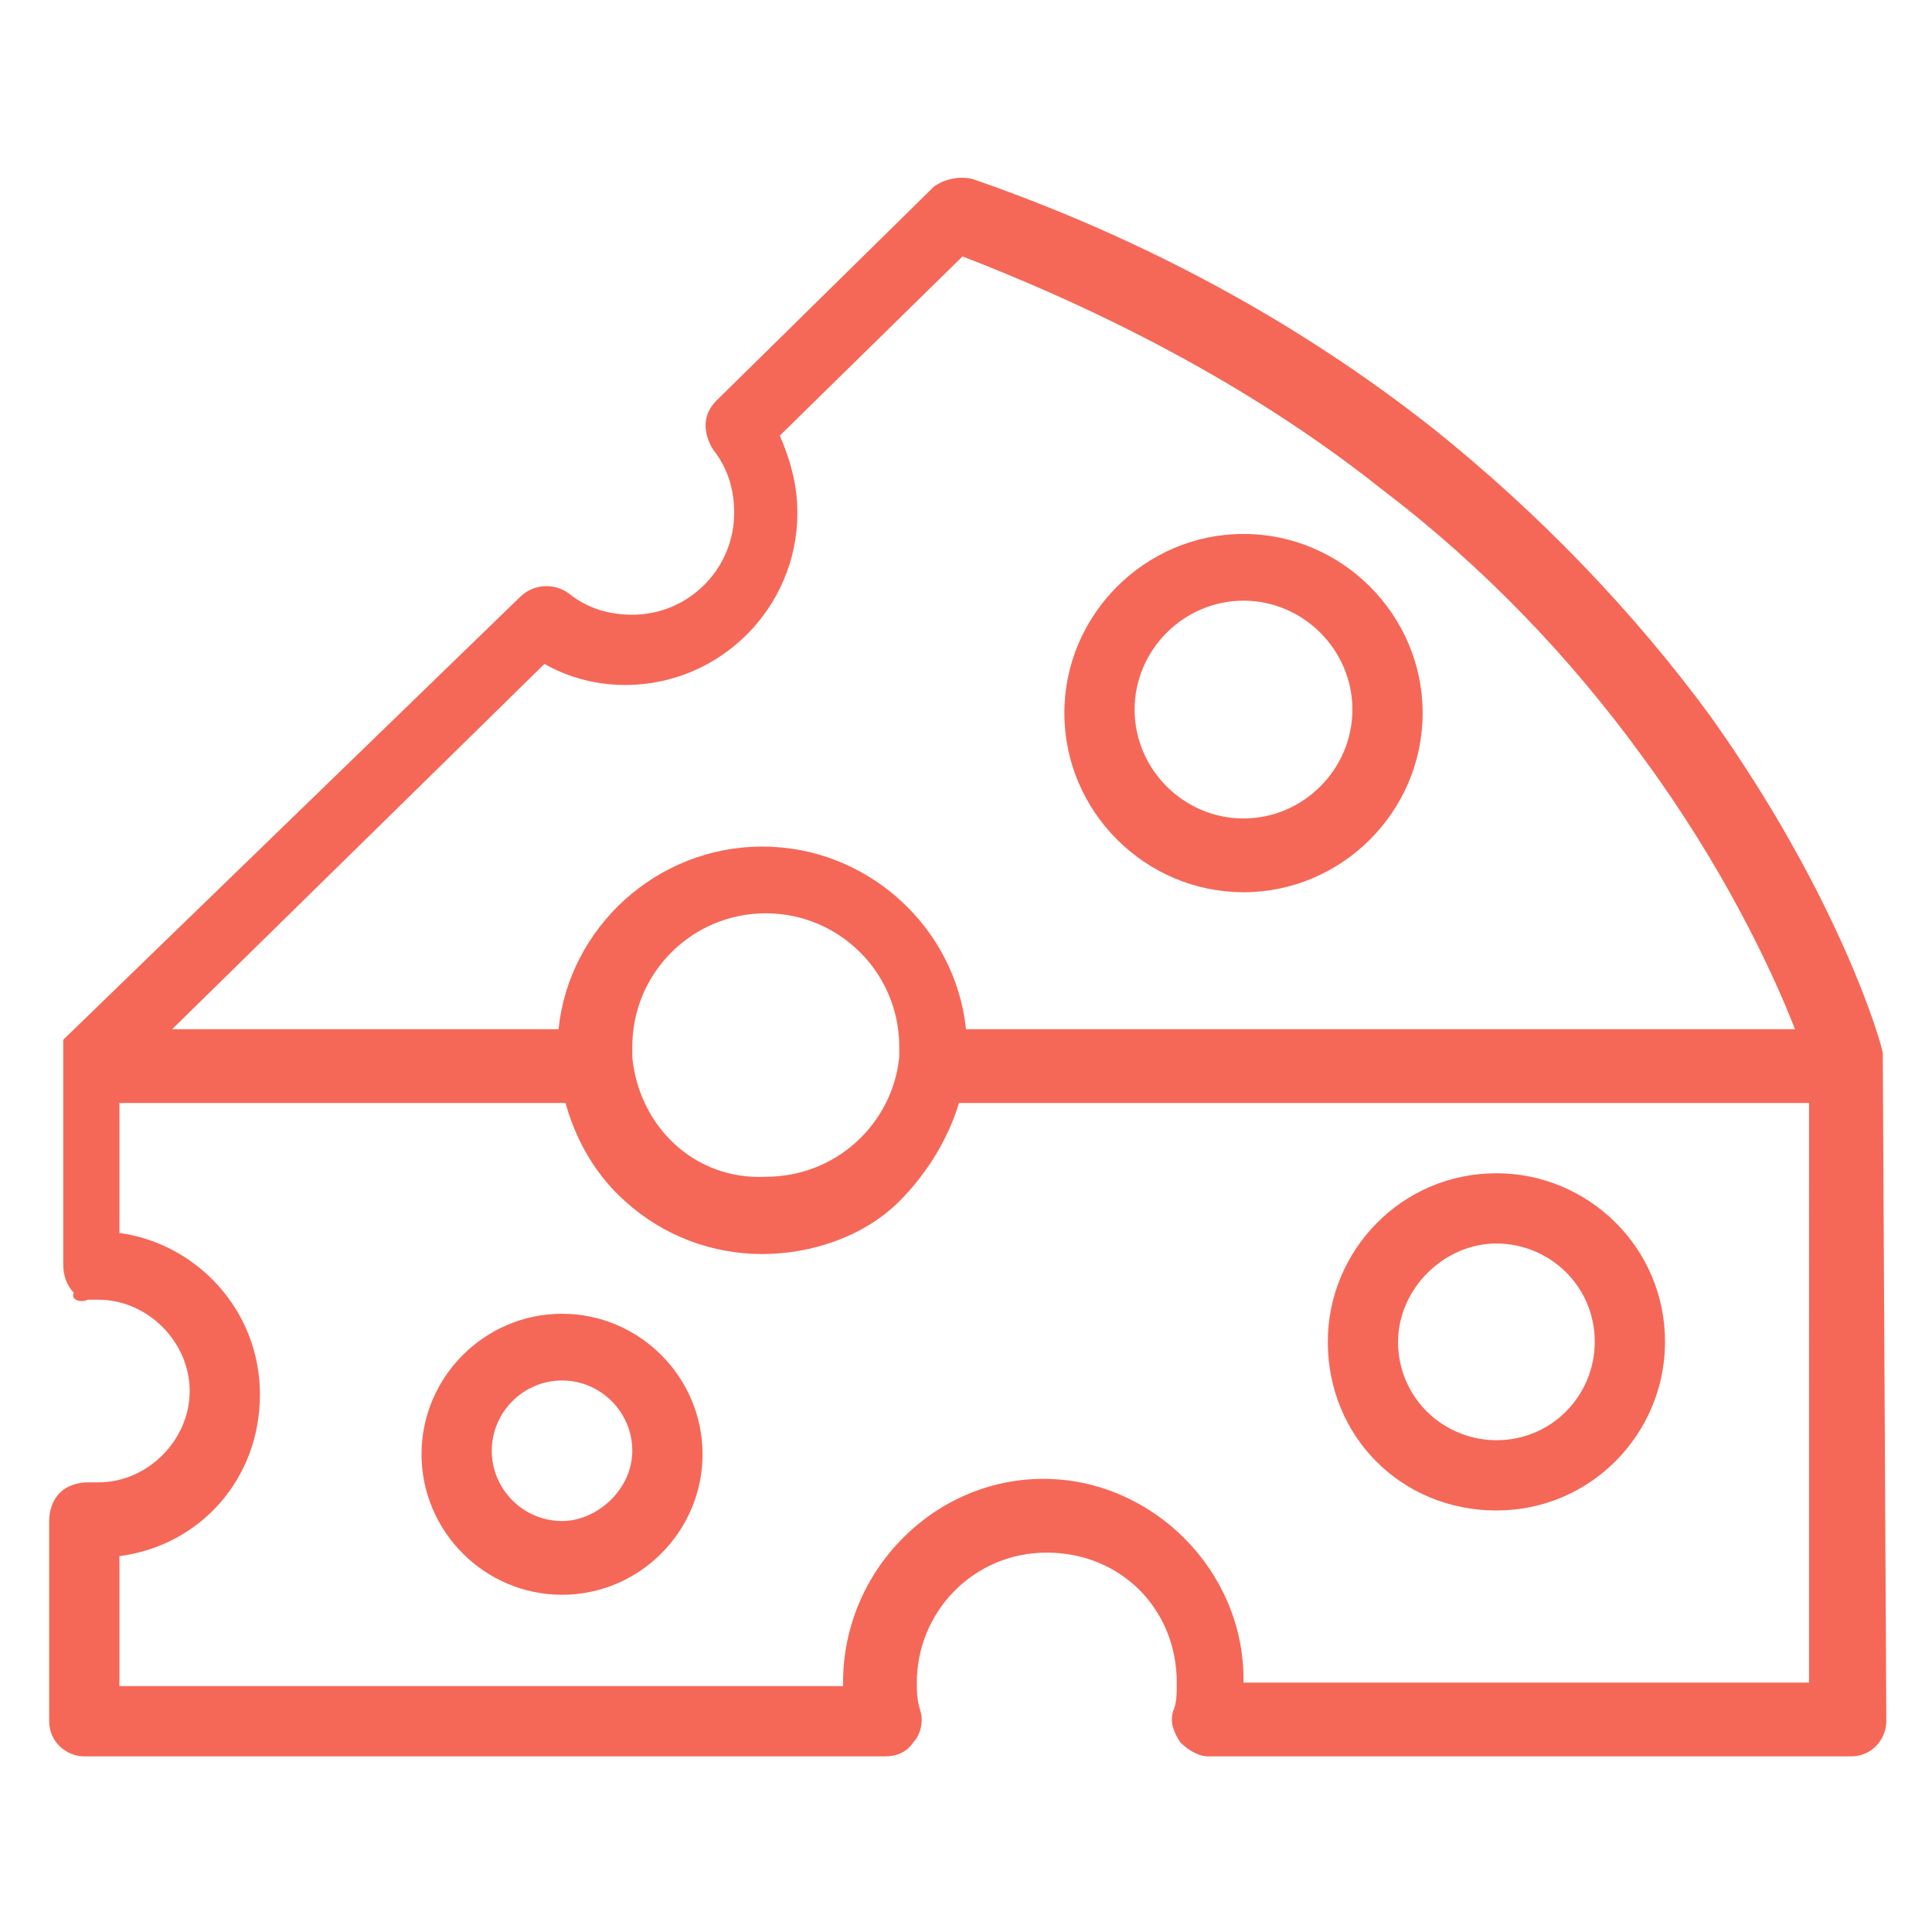 <?xml version="1.0" encoding="utf-8"?>
<!-- Generator: Adobe Illustrator 23.0.3, SVG Export Plug-In . SVG Version: 6.00 Build 0)  -->
<svg version="1.1" xmlns="http://www.w3.org/2000/svg" xmlns:xlink="http://www.w3.org/1999/xlink" x="0px" y="0px"
	 viewBox="0 0 55 55" style="enable-background:new 0 0 55 55;" xml:space="preserve">
<style type="text/css">
	.st0{opacity:0.3;}
	.st1{fill:#FFFFFF;}
	.st2{fill:#E37684;}
	.st3{fill:#F698A1;}
	.st4{fill:#EFAEB5;}
	.st5{fill:#ED99A4;}
	.st6{fill:#D56174;}
	.st7{fill:#BD3E56;}
	.st8{fill:#F08D98;}
	.st9{fill:#F4A5AC;}
	.st10{fill:#AE455C;}
	.st11{fill:#F4A9AF;}
	.st12{fill:#F0909A;}
	.st13{fill:#E37181;}
	.st14{fill:#DF6D7C;}
	.st15{fill:#FCFCFC;}
	.st16{fill:#E399A4;}
	.st17{fill:#F28792;}
	.st18{fill:#E97582;}
	.st19{fill:#DA6E7E;}
	.st20{fill:#E16D7E;}
	.st21{fill:#DE687A;}
	.st22{fill:#CA5064;}
	.st23{fill:#B94A62;}
	.st24{fill:#DF687A;}
	.st25{fill:#DE6174;}
	.st26{fill:#E37583;}
	.st27{fill:#E98794;}
	.st28{fill:#E37080;}
	.st29{fill:#E07281;}
	.st30{fill:#E9919C;}
	.st31{fill:#EE808C;}
	.st32{fill:#E3677A;}
	.st33{fill:#E0697C;}
	.st34{fill:#DC808F;}
	.st35{fill:#ED8591;}
	.st36{fill:#C95E72;}
	.st37{fill:#E06477;}
	.st38{fill:#F9B2B6;}
	.st39{fill:#E8818E;}
	.st40{fill:#F9B8BC;}
	.st41{fill:#F1A4AA;}
	.st42{fill:#F9C4C7;}
	.st43{fill:#FAAAAF;}
	.st44{fill:#F3969F;}
	.st45{fill:#F3BDC2;}
	.st46{fill:#E47683;}
	.st47{fill:#D8697B;}
	.st48{fill:#E87B88;}
	.st49{fill:#F2B0B7;}
	.st50{fill:#E88B96;}
	.st51{fill:#E17D8A;}
	.st52{fill:#C85569;}
	.st53{fill:#EE909B;}
	.st54{fill:#E37885;}
	.st55{fill:#F4A2AA;}
	.st56{fill:#EF939E;}
	.st57{fill:#EA808E;}
	.st58{fill:#E6808D;}
	.st59{fill:#F9B6BA;}
	.st60{fill:#EF8C97;}
	.st61{fill:#EF8E98;}
	.st62{fill:#EF909B;}
	.st63{fill:#EB8B96;}
	.st64{fill:#F7B1B6;}
	.st65{fill:#F4A3AA;}
	.st66{fill:#F7A9AF;}
	.st67{fill:#E8818F;}
	.st68{fill:#DA6A7B;}
	.st69{fill:#EF8E99;}
	.st70{fill:#EB7F8C;}
	.st71{fill:#CE5D70;}
	.st72{fill:#D26174;}
	.st73{fill:#C45B6E;}
	.st74{fill:#F9BFC2;}
	.st75{fill:#EE919C;}
	.st76{fill:#EE8B97;}
	.st77{fill:#EE8894;}
	.st78{fill:#F0939D;}
	.st79{fill:#EC808C;}
	.st80{fill:#FAAFB3;}
	.st81{fill:#ED949D;}
	.st82{fill:#E27583;}
	.st83{fill:#ED8692;}
	.st84{fill:#EF7180;}
	.st85{fill:#FAC0C3;}
	.st86{fill:#F08E9A;}
	.st87{fill:#E77B88;}
	.st88{fill:#EA828F;}
	.st89{fill:#F3B9BF;}
	.st90{fill:#E399A5;}
	.st91{fill:#EA8B99;}
	.st92{fill:#F0A8B1;}
	.st93{fill:#E47583;}
	.st94{fill:#E16F7F;}
	.st95{fill:#D77F8E;}
	.st96{fill:#DE7B8A;}
	.st97{fill:#C8566A;}
	.st98{fill:#EF919B;}
	.st99{fill:#E7828E;}
	.st100{fill:#F6A1A8;}
	.st101{fill:#F9BDC0;}
	.st102{fill:#F8B4B9;}
	.st103{fill:#F7BBBE;}
	.st104{fill:#F9B7BA;}
	.st105{fill:#F9B9BC;}
	.st106{fill:#F2969F;}
	.st107{fill:#DA6173;}
	.st108{fill:#EDA4AB;}
	.st109{fill:#D45266;}
	.st110{fill:#D36072;}
	.st111{fill:#CF7D8B;}
	.st112{fill:#FBBABD;}
	.st113{fill:#F59FA7;}
	.st114{fill:#F6A5AB;}
	.st115{fill:#E46677;}
	.st116{fill:#EA8B97;}
	.st117{fill:#E299A6;}
	.st118{fill:#C8576A;}
	.st119{fill:#F698A0;}
	.st120{fill:#F6A8AF;}
	.st121{fill:#F08B96;}
	.st122{fill:#B03C53;}
	.st123{fill:#DB919F;}
	.st124{fill:#F6ADB3;}
	.st125{fill:#F3959E;}
	.st126{fill:#F5AFB4;}
	.st127{fill:#F49FA7;}
	.st128{fill:#CD4B5F;}
	.st129{fill:#E26C7D;}
	.st130{fill:#EA9EA9;}
	.st131{fill:#ED8A96;}
	.st132{fill:#D36375;}
	.st133{fill:#DC7381;}
	.st134{fill:#E78391;}
	.st135{fill:#F9A7AD;}
	.st136{fill:#D96375;}
	.st137{fill:#F08590;}
	.st138{fill:#D45A6E;}
	.st139{fill:#F397A0;}
	.st140{fill:#F18D98;}
	.st141{fill:#E79DA7;}
	.st142{fill:#F79CA5;}
	.st143{fill:#EC8693;}
	.st144{fill:#F18B96;}
	.st145{fill:#D66478;}
	.st146{fill:#CD6375;}
	.st147{fill:#F08692;}
	.st148{fill:#F49EA6;}
	.st149{fill:#ED99A1;}
	.st150{fill:#E6919B;}
	.st151{fill:#F197A0;}
	.st152{fill:#CF6576;}
	.st153{fill:#F8B0B4;}
	.st154{fill:#F6A4AA;}
	.st155{fill:#F9C1C4;}
	.st156{fill:#FBCDCF;}
	.st157{fill:#EF98A1;}
	.st158{fill:#E697A2;}
	.st159{fill:#F6BEC3;}
	.st160{fill:#F5BABF;}
	.st161{fill:#E67B88;}
	.st162{fill:#E37483;}
	.st163{fill:#E37382;}
	.st164{fill:#F28894;}
	.st165{fill:#D96778;}
	.st166{fill:#F5A1A7;}
	.st167{fill:#E999A4;}
	.st168{fill:#F4A0A8;}
	.st169{fill:#F0959F;}
	.st170{fill:#EA8290;}
	.st171{fill:#F3A6AD;}
	.st172{fill:#EF8894;}
	.st173{fill:#ECA1AB;}
	.st174{fill:#DF6D7E;}
	.st175{fill:#EE8F9A;}
	.st176{fill:#E87D89;}
	.st177{fill:#F0ADB5;}
	.st178{fill:#EF8A95;}
	.st179{fill:#ED8994;}
	.st180{fill:#E97B88;}
	.st181{fill:#DF7281;}
	.st182{fill:#D25C70;}
	.st183{fill:#EEAAB3;}
	.st184{fill:#D5828E;}
	.st185{fill:#EB8592;}
	.st186{fill:#E47988;}
	.st187{fill:#EFACB3;}
	.st188{fill:#EC8591;}
	.st189{fill:#E07784;}
	.st190{fill:#F298A2;}
	.st191{fill:#F6B0B6;}
	.st192{fill:#FCE1E1;}
	.st193{fill:#EDABB4;}
	.st194{fill:#E06A7C;}
	.st195{fill:#E57887;}
	.st196{fill:#D4677A;}
	.st197{fill:#FAC3C5;}
	.st198{fill:#BE556A;}
	.st199{fill:#ED8793;}
	.st200{fill:#FAC1C4;}
	.st201{fill:#D36374;}
	.st202{fill:#F08591;}
	.st203{fill:#F396A0;}
	.st204{fill:#CC566B;}
	.st205{fill:#F4959E;}
	.st206{fill:#E58392;}
	.st207{fill:#F08B95;}
	.st208{fill:#E47987;}
	.st209{fill:#EB7D8A;}
	.st210{fill:#E297A2;}
	.st211{fill:#F08C97;}
	.st212{fill:#D15F73;}
	.st213{fill:#F08F9A;}
	.st214{fill:#FCD5D6;}
	.st215{fill:#ED8290;}
	.st216{fill:#F8B3B8;}
	.st217{fill:#E99BA6;}
	.st218{fill:#B13C52;}
	.st219{fill:#F28994;}
	.st220{fill:#F08894;}
	.st221{fill:#E97C8A;}
	.st222{fill:#DC7282;}
	.st223{fill:#EC808D;}
	.st224{fill:#F9BBBF;}
	.st225{fill:#C04457;}
	.st226{fill:#F69FA6;}
	.st227{fill:#EA8693;}
	.st228{fill:#F29BA4;}
	.st229{fill:#D9808E;}
	.st230{fill:#D86476;}
	.st231{fill:#F6A5AD;}
	.st232{fill:#D87180;}
	.st233{fill:#E47483;}
	.st234{fill:#FAB7BC;}
	.st235{fill:#D78D9A;}
	.st236{fill:#D28190;}
	.st237{fill:#E1697A;}
	.st238{fill:#F5979F;}
	.st239{fill:#EB8C98;}
	.st240{fill:#AD475E;}
	.st241{fill:#EB808C;}
	.st242{fill:#F5A8B1;}
	.st243{fill:#CB5C72;}
	.st244{fill:#ED8794;}
	.st245{fill:#DB5A6E;}
	.st246{fill:#F3B8BF;}
	.st247{fill:#E67A87;}
	.st248{fill:#D75469;}
	.st249{fill:#EA808C;}
	.st250{fill:#EE8592;}
	.st251{fill:#EA808F;}
	.st252{fill:#E97583;}
	.st253{fill:#F4A7AF;}
	.st254{fill:#FAC1C5;}
	.st255{fill:#BC4B63;}
	.st256{fill:#DF6374;}
	.st257{fill:#FCD8D8;}
	.st258{fill:#E998A2;}
	.st259{fill:#EC7F8C;}
	.st260{fill:#FDE2E2;}
	.st261{fill:#EA99A3;}
	.st262{fill:#F5AEB4;}
	.st263{fill:#FBE2E3;}
	.st264{fill:#E496A1;}
	.st265{fill:#E7919C;}
	.st266{fill:#C35C72;}
	.st267{fill:#C3465D;}
	.st268{fill:#AB3E55;}
	.st269{fill:#CB6C7E;}
	.st270{fill:#F8BDC1;}
	.st271{fill:#E56E7D;}
	.st272{fill:#FDDDDD;}
	.st273{fill:#FAD1D5;}
	.st274{fill:#C9455E;}
	.st275{fill:#FDE0E1;}
	.st276{fill:#CA808E;}
	.st277{fill:#F8A8AF;}
	.st278{fill:#9F2A45;}
	.st279{fill:#F8BEC3;}
	.st280{fill:#DB5D70;}
	.st281{fill:#D34B61;}
	.st282{fill:#B12C4A;}
	.st283{fill:#F398A1;}
	.st284{fill:#ED8998;}
	.st285{fill:#DE6072;}
	.st286{fill:#EF808B;}
	.st287{fill:#FAC8CA;}
	.st288{fill:#F7B9BC;}
	.st289{fill:#F8A5AB;}
	.st290{fill:#F8ADB3;}
	.st291{fill:#EC8692;}
	.st292{fill:#E17481;}
	.st293{fill:#F9C0C4;}
	.st294{fill:#F7B4B8;}
	.st295{fill:#FAB9BD;}
	.st296{fill:#FAD1D2;}
	.st297{fill:#EF8995;}
	.st298{fill:#E66A7B;}
	.st299{fill:#EE98A1;}
	.st300{fill:#F2A0A9;}
	.st301{fill:#E87E8B;}
	.st302{fill:#EC8794;}
	.st303{fill:#EF949E;}
	.st304{fill:#E07180;}
	.st305{fill:#DF7381;}
	.st306{fill:#DE6F7F;}
	.st307{fill:#E67E8A;}
	.st308{fill:#EE8D98;}
	.st309{fill:#F1808C;}
	.st310{fill:#F9BFC1;}
	.st311{fill:#F6A7AE;}
	.st312{fill:#F7AFB4;}
	.st313{fill:#F2A3AA;}
	.st314{fill:#F19CA5;}
	.st315{fill:#F097A1;}
	.st316{fill:#DF7683;}
	.st317{fill:#F7A2AA;}
	.st318{fill:#E77A86;}
	.st319{fill:#F7ABB1;}
	.st320{fill:#F6A2AA;}
	.st321{fill:#FAB1B6;}
	.st322{fill:#F5A5AC;}
	.st323{fill:#E37F8A;}
	.st324{fill:#EE929C;}
	.st325{fill:#ED97A0;}
	.st326{fill:#FAC5C7;}
	.st327{fill:#FAC6C8;}
	.st328{fill:#F3AFB6;}
	.st329{fill:#EA8390;}
	.st330{fill:#EF939D;}
	.st331{fill:#F099A3;}
	.st332{fill:#D55669;}
	.st333{fill:#EEAFB6;}
	.st334{fill:#ECABB3;}
	.st335{fill:#D46475;}
	.st336{fill:#ED8E99;}
	.st337{fill:#EA8692;}
	.st338{fill:#ED838F;}
	.st339{fill:#F0949F;}
	.st340{fill:#BA808A;}
	.st341{fill:#D5D5D5;}
	.st342{fill:url(#SVGID_1_);}
	.st343{fill:#C81643;}
	.st344{fill:#515259;}
	.st345{fill:#7E8080;}
	.st346{fill:#1D978C;}
	.st347{fill:#006837;}
	.st348{fill:url(#SVGID_2_);}
	.st349{opacity:0.5;}
	.st350{fill:#999999;}
	.st351{fill:#B6B6B6;}
	.st352{fill:#C3C3C3;}
	.st353{fill:#B4B4B4;}
	.st354{fill:#868686;}
	.st355{fill:#676767;}
	.st356{fill:#ADADAD;}
	.st357{fill:#BEBEBE;}
	.st358{fill:#C1C1C1;}
	.st359{fill:#AFAFAF;}
	.st360{fill:#959595;}
	.st361{fill:#919191;}
	.st362{fill:#FDFDFD;}
	.st363{fill:#B1B1B1;}
	.st364{fill:#A9A9A9;}
	.st365{fill:#9A9A9A;}
	.st366{fill:#909090;}
	.st367{fill:#929292;}
	.st368{fill:#8E8E8E;}
	.st369{fill:#777777;}
	.st370{fill:#6E6E6E;}
	.st371{fill:#898989;}
	.st372{fill:#989898;}
	.st373{fill:#A7A7A7;}
	.st374{fill:#AEAEAE;}
	.st375{fill:#A3A3A3;}
	.st376{fill:#8F8F8F;}
	.st377{fill:#9E9E9E;}
	.st378{fill:#818181;}
	.st379{fill:#8C8C8C;}
	.st380{fill:#C9C9C9;}
	.st381{fill:#A2A2A2;}
	.st382{fill:#CDCDCD;}
	.st383{fill:#BDBDBD;}
	.st384{fill:#C4C4C4;}
	.st385{fill:#CFCFCF;}
	.st386{fill:#8D8D8D;}
	.st387{fill:#C6C6C6;}
	.st388{fill:#9D9D9D;}
	.st389{fill:#7A7A7A;}
	.st390{fill:#BCBCBC;}
	.st391{fill:#A0A0A0;}
	.st392{fill:#CCCCCC;}
	.st393{fill:#ACACAC;}
	.st394{fill:#AAAAAA;}
	.st395{fill:#C8C8C8;}
	.st396{fill:#C2C2C2;}
	.st397{fill:#A1A1A1;}
	.st398{fill:#858585;}
	.st399{fill:#7D7D7D;}
	.st400{fill:#D2D2D2;}
	.st401{fill:#ABABAB;}
	.st402{fill:#C7C7C7;}
	.st403{fill:#D3D3D3;}
	.st404{fill:#A4A4A4;}
	.st405{fill:#B2B2B2;}
	.st406{fill:#C0C0C0;}
	.st407{fill:#939393;}
	.st408{fill:#9B9B9B;}
	.st409{fill:#7B7B7B;}
	.st410{fill:#D0D0D0;}
	.st411{fill:#CACACA;}
	.st412{fill:#CECECE;}
	.st413{fill:#888888;}
	.st414{fill:#7C7C7C;}
	.st415{fill:#BBBBBB;}
	.st416{fill:#BFBFBF;}
	.st417{fill:#626262;}
	.st418{fill:#C5C5C5;}
	.st419{fill:#B3B3B3;}
	.st420{fill:#BABABA;}
	.st421{fill:#757575;}
	.st422{fill:#B7B7B7;}
	.st423{fill:#878787;}
	.st424{fill:#949494;}
	.st425{fill:#B5B5B5;}
	.st426{fill:#B9B9B9;}
	.st427{fill:#A8A8A8;}
	.st428{fill:#DCDCDC;}
	.st429{fill:#979797;}
	.st430{fill:#8B8B8B;}
	.st431{fill:#9F9F9F;}
	.st432{fill:#828282;}
	.st433{fill:#A6A6A6;}
	.st434{fill:#EAEAEA;}
	.st435{fill:#8A8A8A;}
	.st436{fill:#B0B0B0;}
	.st437{fill:#848484;}
	.st438{fill:#E2E2E2;}
	.st439{fill:#A5A5A5;}
	.st440{fill:#6C6C6C;}
	.st441{fill:#9C9C9C;}
	.st442{fill:#686868;}
	.st443{fill:#808080;}
	.st444{fill:#838383;}
	.st445{fill:#CBCBCB;}
	.st446{fill:#7E7E7E;}
	.st447{fill:#D4D4D4;}
	.st448{fill:#707070;}
	.st449{fill:#E4E4E4;}
	.st450{fill:#EBEBEB;}
	.st451{fill:#E8E8E8;}
	.st452{fill:#DFDFDF;}
	.st453{fill:#505050;}
	.st454{fill:#D1D1D1;}
	.st455{fill:#585858;}
	.st456{fill:#D8D8D8;}
	.st457{fill:#DEDEDE;}
	.st458{fill:#D6D6D6;}
	.st459{fill:#D7D7D7;}
	.st460{fill:#761B22;}
	.st461{fill:#404040;}
	.st462{fill:#6F6F6F;}
	.st463{fill:#5F5F5F;}
	.st464{fill:#494949;}
	.st465{fill:#7F7F7F;}
	.st466{fill:#4D4D4D;}
	.st467{fill:#464646;}
	.st468{fill:#5B5B5B;}
	.st469{fill:#797979;}
	.st470{fill:#656565;}
	.st471{fill:#484848;}
	.st472{fill:#6B6B6B;}
	.st473{fill:#767676;}
	.st474{fill:#5C5C5C;}
	.st475{fill:#3C3C3C;}
	.st476{fill:#787878;}
	.st477{fill:#747474;}
	.st478{fill:#545454;}
	.st479{fill:#696969;}
	.st480{fill:#555555;}
	.st481{fill:#575757;}
	.st482{fill:#4F4F4F;}
	.st483{fill:#5D5D5D;}
	.st484{fill:#636363;}
	.st485{fill:#444444;}
	.st486{fill:#3D3D3D;}
	.st487{fill:#646464;}
	.st488{fill:#969696;}
	.st489{fill:#6A6A6A;}
	.st490{fill:#565656;}
	.st491{fill:#535353;}
	.st492{fill:#5A5A5A;}
	.st493{fill:#606060;}
	.st494{fill:#454545;}
	.st495{fill:#B8B8B8;}
	.st496{fill:#4B4B4B;}
	.st497{fill:#393939;}
	.st498{fill:#6D6D6D;}
	.st499{fill:#717171;}
	.st500{fill:#616161;}
	.st501{fill:#515151;}
	.st502{fill:#525252;}
	.st503{fill:#5E5E5E;}
	.st504{fill:#383838;}
	.st505{fill:#737373;}
	.st506{fill:#666666;}
	.st507{fill:#690C14;}
	.st508{fill:#EBD64D;}
	.st509{fill:#727272;}
	.st510{fill:#343434;}
	.st511{fill:#F3F3F3;}
	.st512{fill:#ECECEC;}
	.st513{fill:#E9E9E9;}
	.st514{fill:#E7E7E7;}
	.st515{fill:#DADADA;}
	.st516{fill:#E5E5E5;}
	.st517{fill:#AC3138;}
	.st518{fill:#EBCD2B;}
	.st519{fill:none;stroke:#D5D5D5;stroke-width:2;stroke-miterlimit:10;}
	.st520{fill:#E1E1E1;}
	.st521{fill:none;stroke:#4D4D4D;stroke-width:2;stroke-miterlimit:10;}
	.st522{fill:#F56857;}
	.st523{clip-path:url(#SVGID_4_);}
	.st524{fill:#333333;}
	.st525{fill:none;stroke:#BBBBBB;stroke-width:5;stroke-miterlimit:10;}
	.st526{clip-path:url(#SVGID_6_);fill:#FFFFFF;}
	.st527{fill:none;stroke:#1D978C;stroke-width:2;stroke-miterlimit:10;}
	.st528{fill:#25CABB;}
	.st529{fill-rule:evenodd;clip-rule:evenodd;fill:#FFFFFF;}
	.st530{clip-path:url(#SVGID_8_);}
	.st531{clip-path:url(#SVGID_10_);}
	.st532{clip-path:url(#SVGID_12_);}
	.st533{clip-path:url(#SVGID_14_);}
	.st534{clip-path:url(#SVGID_16_);fill:#FFFFFF;}
	.st535{fill:none;stroke:#FFFFFF;stroke-miterlimit:10;}
	.st536{clip-path:url(#SVGID_18_);fill:#1D978C;}
	.st537{clip-path:url(#SVGID_20_);fill:#1D978C;}
	.st538{clip-path:url(#SVGID_22_);fill:#1D978C;}
	.st539{opacity:0.5;clip-path:url(#SVGID_24_);}
	.st540{fill:url(#SVGID_25_);}
	.st541{fill:none;stroke:#D5D5D5;stroke-width:1.739;stroke-miterlimit:10;}
	.st542{fill:#FFFFFF;stroke:#D5D5D5;stroke-width:2;stroke-miterlimit:10;}
	.st543{fill:none;stroke:#D5D5D5;stroke-width:2.591;stroke-miterlimit:10;}
	.st544{fill:none;stroke:#D5D5D5;stroke-width:1.753;stroke-miterlimit:10;}
	.st545{fill:none;stroke:#D5D5D5;stroke-width:1.524;stroke-miterlimit:10;}
	.st546{fill:url(#SVGID_26_);}
	.st547{fill-rule:evenodd;clip-rule:evenodd;fill:#F56857;}
	.st548{fill:none;stroke:#D5D5D5;stroke-miterlimit:10;}
	.st549{opacity:0.5;clip-path:url(#SVGID_28_);}
	.st550{opacity:0.5;clip-path:url(#SVGID_30_);}
	.st551{fill:url(#SVGID_33_);}
	.st552{opacity:0.5;clip-path:url(#SVGID_35_);}
	.st553{fill:url(#SVGID_36_);}
	.st554{opacity:0.5;clip-path:url(#SVGID_38_);}
	.st555{fill:url(#SVGID_41_);}
	.st556{clip-path:url(#SVGID_43_);}
	.st557{clip-path:url(#SVGID_45_);}
	.st558{clip-path:url(#SVGID_47_);}
	.st559{clip-path:url(#SVGID_49_);}
	.st560{clip-path:url(#SVGID_51_);fill:#FFFFFF;}
	.st561{clip-path:url(#SVGID_53_);}
	.st562{clip-path:url(#SVGID_55_);}
	.st563{clip-path:url(#SVGID_57_);}
	.st564{clip-path:url(#SVGID_59_);}
	.st565{clip-path:url(#SVGID_61_);fill:#FFFFFF;}
	.st566{clip-path:url(#SVGID_63_);}
	.st567{clip-path:url(#SVGID_65_);}
	.st568{clip-path:url(#SVGID_67_);}
	.st569{clip-path:url(#SVGID_69_);}
	.st570{clip-path:url(#SVGID_71_);fill:#FFFFFF;}
	.st571{clip-path:url(#SVGID_73_);}
	.st572{clip-path:url(#SVGID_75_);}
	.st573{clip-path:url(#SVGID_77_);}
	.st574{clip-path:url(#SVGID_79_);}
	.st575{clip-path:url(#SVGID_81_);fill:#FFFFFF;}
	.st576{clip-path:url(#SVGID_83_);}
	.st577{clip-path:url(#SVGID_85_);}
	.st578{clip-path:url(#SVGID_87_);}
	.st579{clip-path:url(#SVGID_89_);}
	.st580{clip-path:url(#SVGID_91_);fill:#FFFFFF;}
	.st581{display:none;}
	.st582{display:inline;}
	.st583{clip-path:url(#SVGID_93_);}
	.st584{clip-path:url(#SVGID_95_);}
	.st585{clip-path:url(#SVGID_97_);}
	.st586{clip-path:url(#SVGID_99_);}
	.st587{clip-path:url(#SVGID_101_);}
</style>
<g id="Layer_1">
	<g>
		<g>
			<g>
				<g transform="translate(0, 7)">
					<path class="st547" d="M35.4,10.1c1.7,0,3.1,1.4,3.1,3.1c0,1.7-1.4,3.1-3.1,3.1c-1.7,0-3.1-1.4-3.1-3.1
						C32.3,11.5,33.7,10.1,35.4,10.1 M35.4,18.4c2.8,0,5.1-2.3,5.1-5.1c0-2.8-2.3-5.1-5.1-5.1c-2.8,0-5.1,2.3-5.1,5.1
						C30.3,16.1,32.6,18.4,35.4,18.4"/>
					<path class="st547" d="M42.6,28.4c1.5,0,2.8,1.2,2.8,2.8c0,1.5-1.2,2.8-2.8,2.8c-1.5,0-2.8-1.2-2.8-2.8
						C39.8,29.7,41.1,28.4,42.6,28.4 M42.6,36c2.7,0,4.8-2.2,4.8-4.8c0-2.7-2.2-4.8-4.8-4.8c-2.7,0-4.8,2.2-4.8,4.8
						C37.8,33.9,39.9,36,42.6,36"/>
					<path class="st547" d="M16,36.3c-1.1,0-2-0.9-2-2s0.9-2,2-2s2,0.9,2,2S17,36.3,16,36.3 M16,30.4c-2.2,0-4,1.8-4,4
						c0,2.2,1.8,4,4,4s4-1.8,4-4C20,32.2,18.2,30.4,16,30.4"/>
					<path class="st547" d="M51.6,40.9H35.4c0,0,0,0,0-0.1c0-3.1-2.6-5.7-5.7-5.7S24,37.7,24,40.9c0,0,0,0,0,0.1H3.4v-3.7
						c2.3-0.3,4-2.2,4-4.6s-1.8-4.3-4-4.6v-3.7h12.7c0.3,1.1,0.9,2.1,1.7,2.8c1.1,1,2.5,1.5,3.9,1.5s2.9-0.5,3.9-1.5
						c0.8-0.8,1.4-1.8,1.7-2.8h24.2V40.9z M18,23.1C18,23.1,18,23.1,18,23.1c0-0.1,0-0.2,0-0.3c0-2.1,1.7-3.8,3.8-3.8
						c2.1,0,3.8,1.7,3.8,3.8c0,0.1,0,0.2,0,0.3c0,0,0,0,0,0c-0.2,1.9-1.8,3.4-3.8,3.4C19.8,26.6,18.2,25.1,18,23.1L18,23.1z
						 M15.5,11.9c0.7,0.4,1.5,0.6,2.3,0.6c2.7,0,4.9-2.2,4.9-4.9c0-0.8-0.2-1.5-0.5-2.2l5.2-5.1c4.4,1.7,8.5,3.9,11.9,6.6
						c2.9,2.2,5.4,4.8,7.5,7.7c2.2,3,3.6,5.9,4.3,7.7H27.5c-0.3-2.9-2.8-5.2-5.8-5.2c-3,0-5.5,2.3-5.8,5.2h-11L15.5,11.9z
						 M53.6,23.2C53.6,23.2,53.6,23.2,53.6,23.2c0-0.1,0-0.1,0-0.1c0,0,0,0,0,0c0,0,0,0,0-0.1c0,0,0,0,0,0c0-0.2-1.2-4.4-4.9-9.6
						c-2.2-3-4.9-5.8-7.9-8.2c-3.8-3-8.2-5.4-13.1-7.1c-0.4-0.1-0.8,0-1.1,0.2l-6.2,6.1c-0.4,0.4-0.4,0.9-0.1,1.4
						c0.4,0.5,0.6,1.1,0.6,1.8c0,1.6-1.3,2.9-2.9,2.9c-0.7,0-1.3-0.2-1.8-0.6c-0.4-0.3-1-0.3-1.4,0.1l-13,12.6c0,0,0,0,0,0
						c0,0,0,0,0,0c0,0,0,0,0,0.1c0,0,0,0,0,0c0,0,0,0,0,0.1c0,0,0,0,0,0c0,0,0,0,0,0.1c0,0,0,0,0,0c0,0,0,0,0,0.1c0,0,0,0,0,0
						c0,0,0,0,0,0.1c0,0,0,0,0,0c0,0,0,0.1,0,0.1c0,0,0,0,0,0c0,0,0,0,0,0.1c0,0,0,0,0,0c0,0,0,0.1,0,0.1c0,0,0,0,0,0V29
						c0,0.3,0.1,0.6,0.3,0.8C2,30,2.3,30.1,2.5,30c0.1,0,0.2,0,0.3,0c1.4,0,2.6,1.2,2.6,2.6s-1.2,2.6-2.6,2.6c-0.1,0-0.2,0-0.3,0
						c-0.3,0-0.6,0.1-0.8,0.3c-0.2,0.2-0.3,0.5-0.3,0.8V42c0,0.6,0.5,1,1,1h22.8c0.3,0,0.6-0.1,0.8-0.4c0.2-0.2,0.3-0.6,0.2-0.9
						c-0.1-0.3-0.1-0.6-0.1-0.8c0-2,1.6-3.7,3.7-3.7s3.7,1.6,3.7,3.7c0,0.3,0,0.6-0.1,0.8c-0.1,0.3,0,0.6,0.2,0.9
						c0.2,0.2,0.5,0.4,0.8,0.4h18.3c0.6,0,1-0.5,1-1L53.6,23.2C53.6,23.2,53.6,23.2,53.6,23.2L53.6,23.2z"/>
				</g>
			</g>
		</g>
	</g>
</g>
<g id="Layer_2" class="st581">
</g>
</svg>
